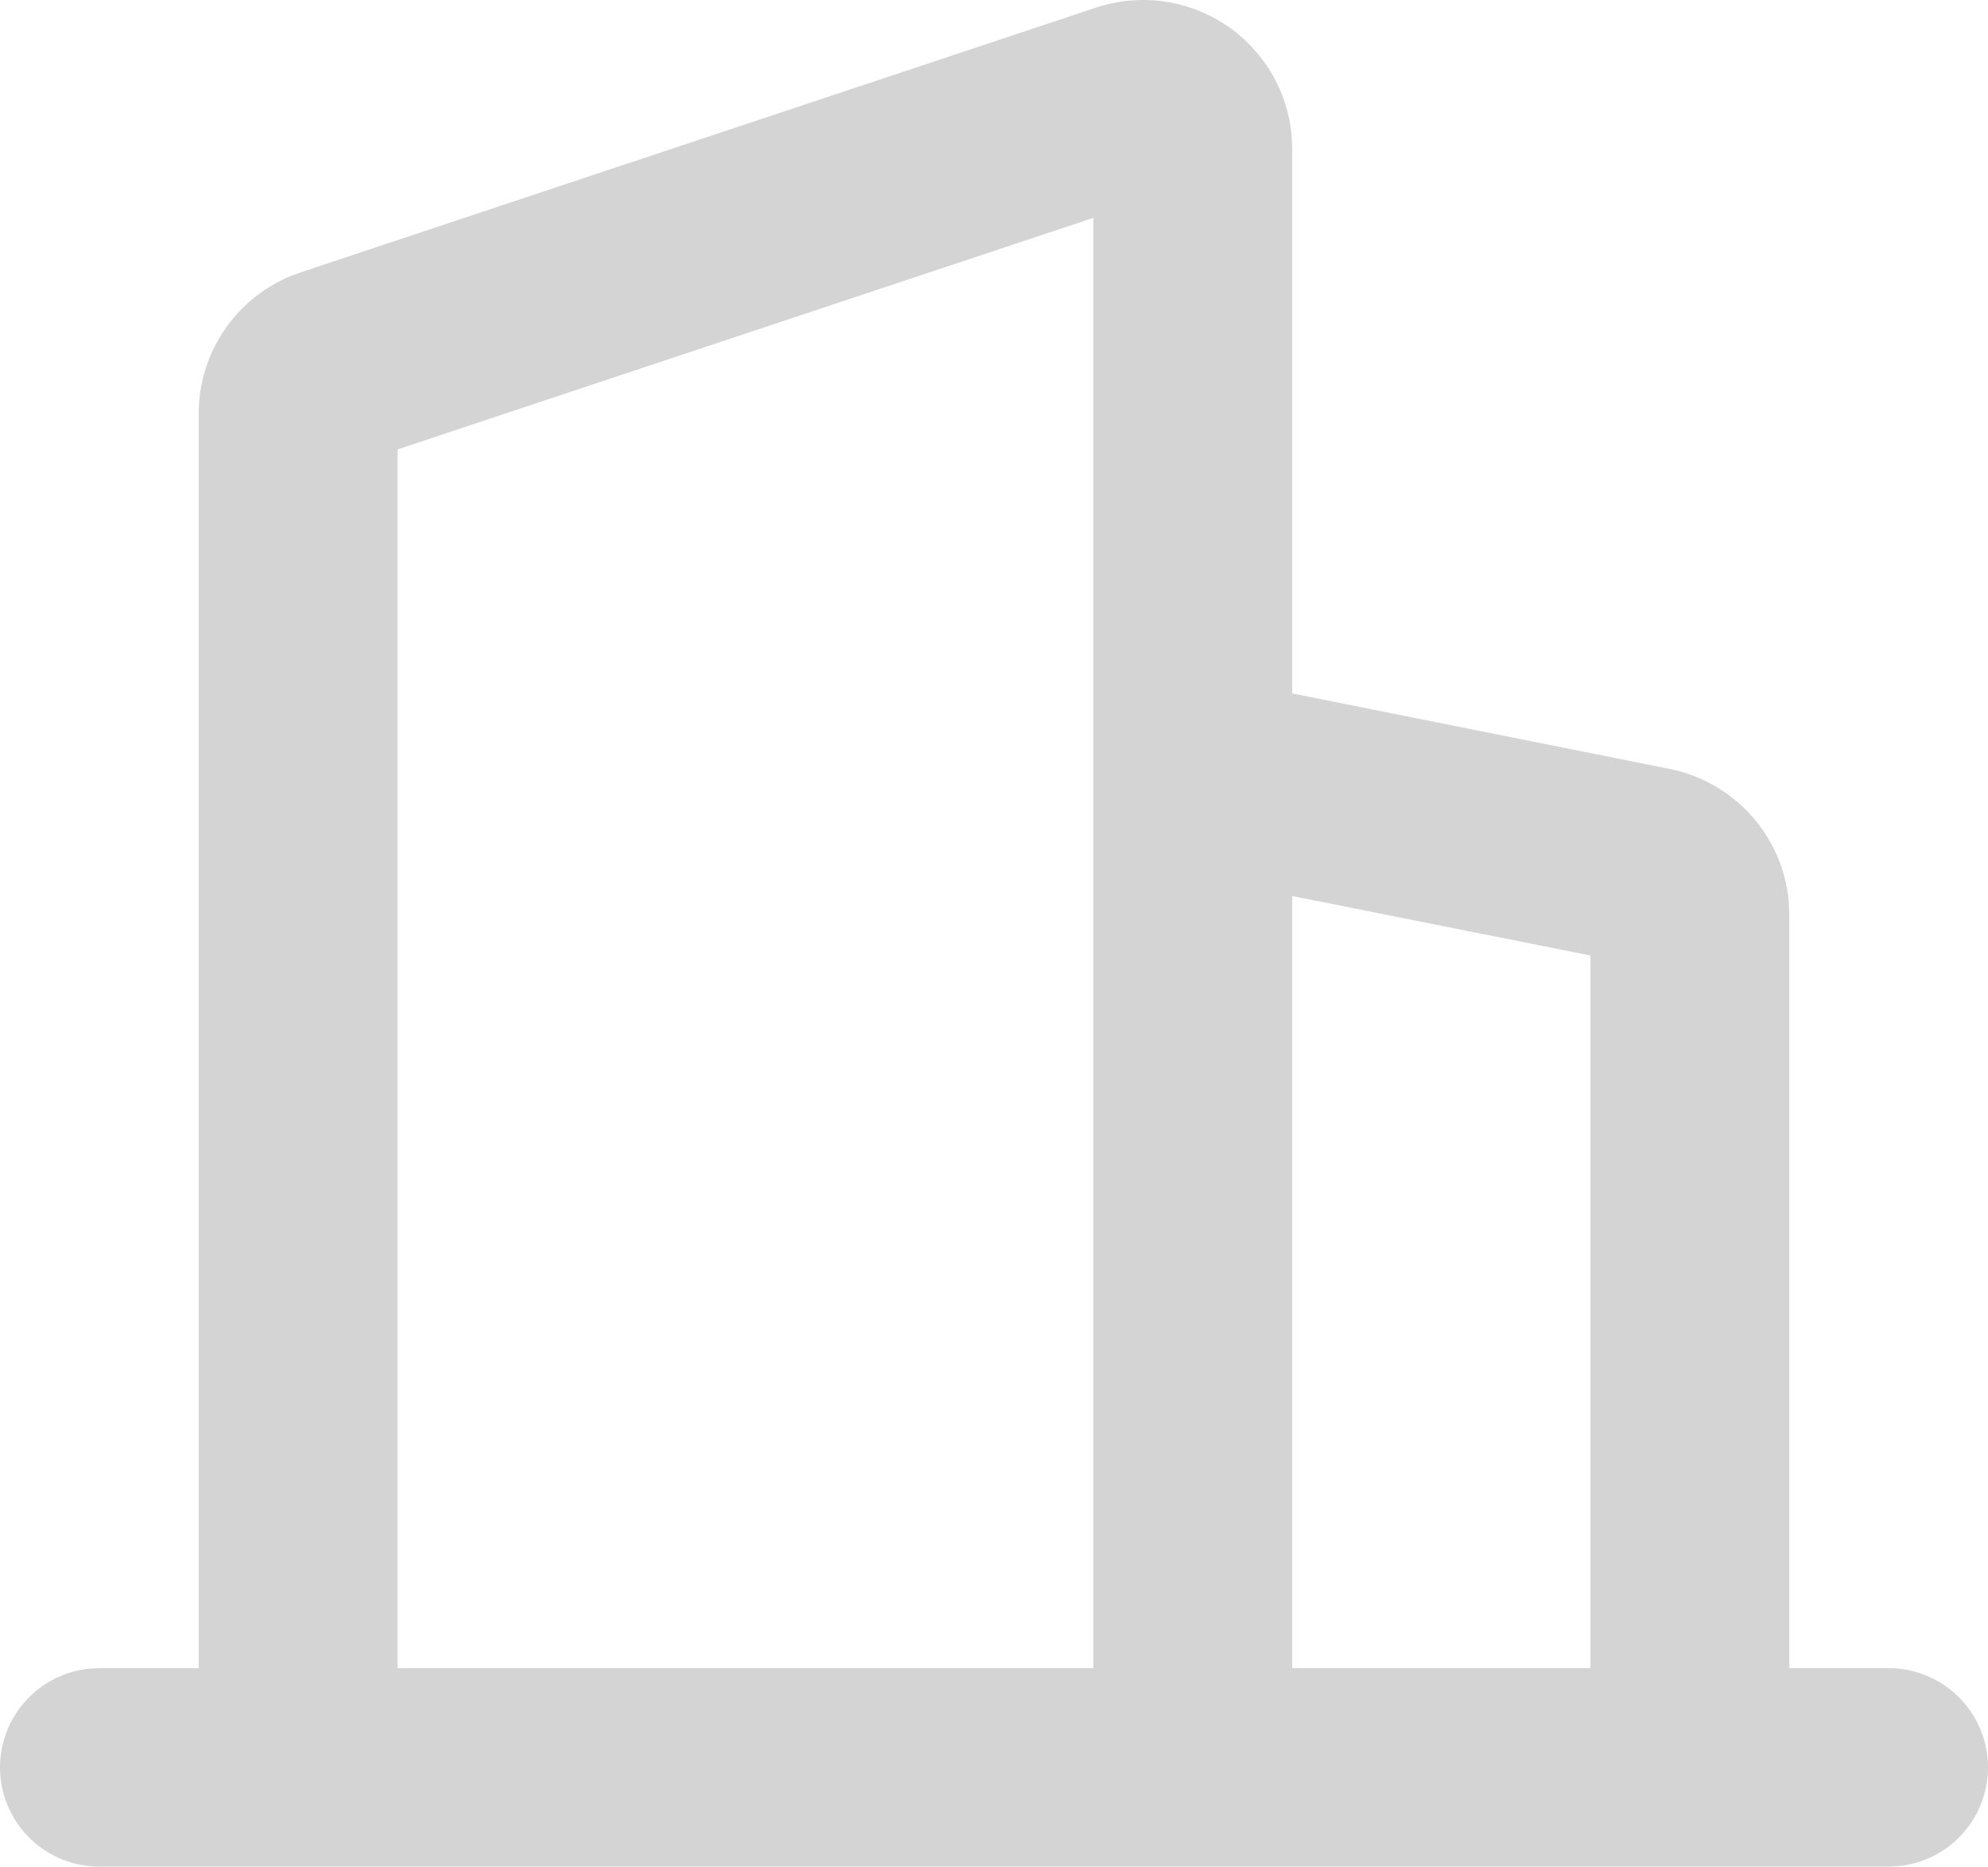 <svg width="82" height="77" viewBox="0 0 82 77" fill="none" xmlns="http://www.w3.org/2000/svg">
<path fill-rule="evenodd" clip-rule="evenodd" d="M45.207 0.314C46.088 0.021 47.025 -0.068 47.946 0.052C48.867 0.172 49.749 0.498 50.525 1.007C51.302 1.516 51.953 2.194 52.429 2.991C52.906 3.787 53.196 4.68 53.277 5.604L53.301 6.145V28.606L68.859 31.717C70.155 31.975 71.334 32.644 72.22 33.623C73.106 34.602 73.653 35.841 73.779 37.155L73.804 37.736V68.811H77.904C78.949 68.813 79.954 69.212 80.714 69.929C81.474 70.645 81.932 71.624 81.993 72.666C82.054 73.707 81.715 74.733 81.044 75.534C80.373 76.334 79.422 76.848 78.384 76.971L77.904 77H4.096C3.051 76.999 2.046 76.599 1.286 75.883C0.526 75.166 0.068 74.187 0.007 73.146C-0.054 72.104 0.285 71.078 0.956 70.278C1.627 69.478 2.578 68.963 3.616 68.84L4.096 68.811H8.196V17.06C8.196 14.603 9.656 12.409 11.879 11.434L12.403 11.234L45.207 0.314ZM45.1 8.986L16.397 18.538V68.811H45.1V8.986ZM53.301 36.962V68.811H65.603V39.415L53.301 36.962Z" fill="#D4D4D4"/>
</svg>
